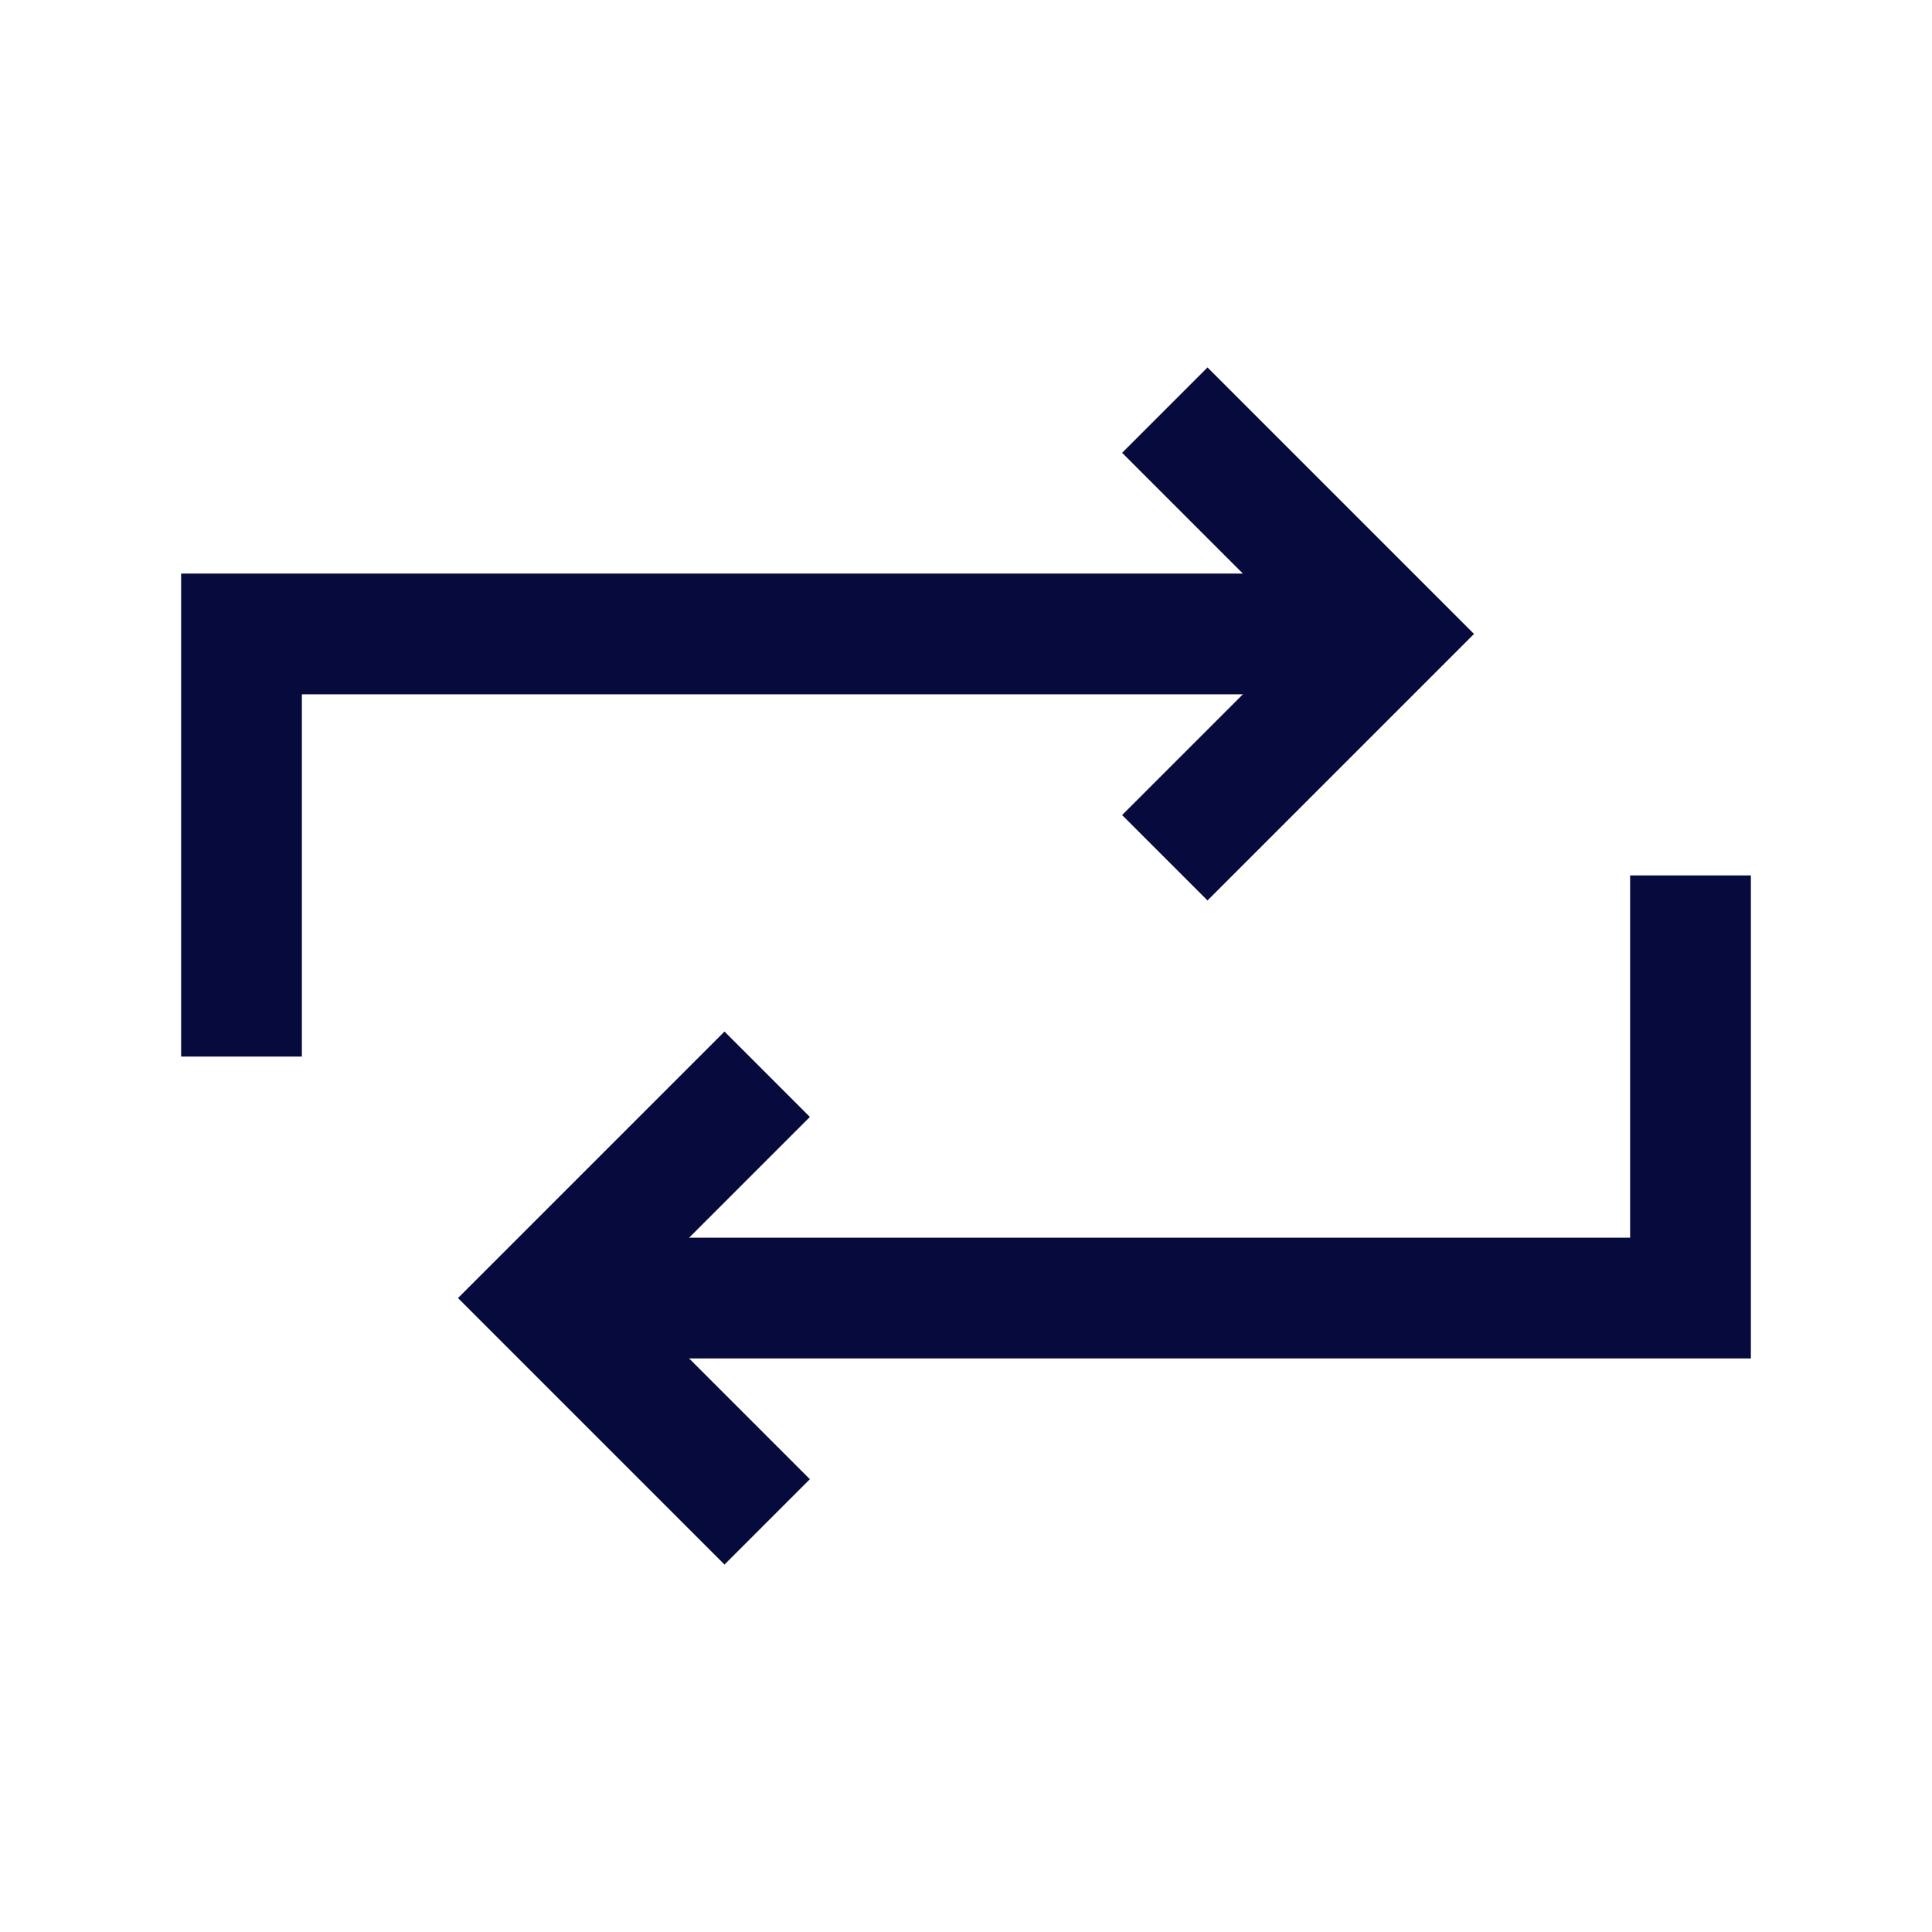 <svg width="512" height="512" viewBox="0 0 512 512" fill="none" xmlns="http://www.w3.org/2000/svg">
<path d="M320 120L368 168L320 216" stroke="#070A3D" stroke-width="32" stroke-miterlimit="10" stroke-linecap="square"/>
<path d="M352 168H64V264" stroke="#070A3D" stroke-width="32" stroke-miterlimit="10" stroke-linecap="square"/>
<path d="M192 392L144 344L192 296" stroke="#070A3D" stroke-width="32" stroke-miterlimit="10" stroke-linecap="square"/>
<path d="M160 344H448V248" stroke="#070A3D" stroke-width="32" stroke-miterlimit="10" stroke-linecap="square"/>
</svg>

